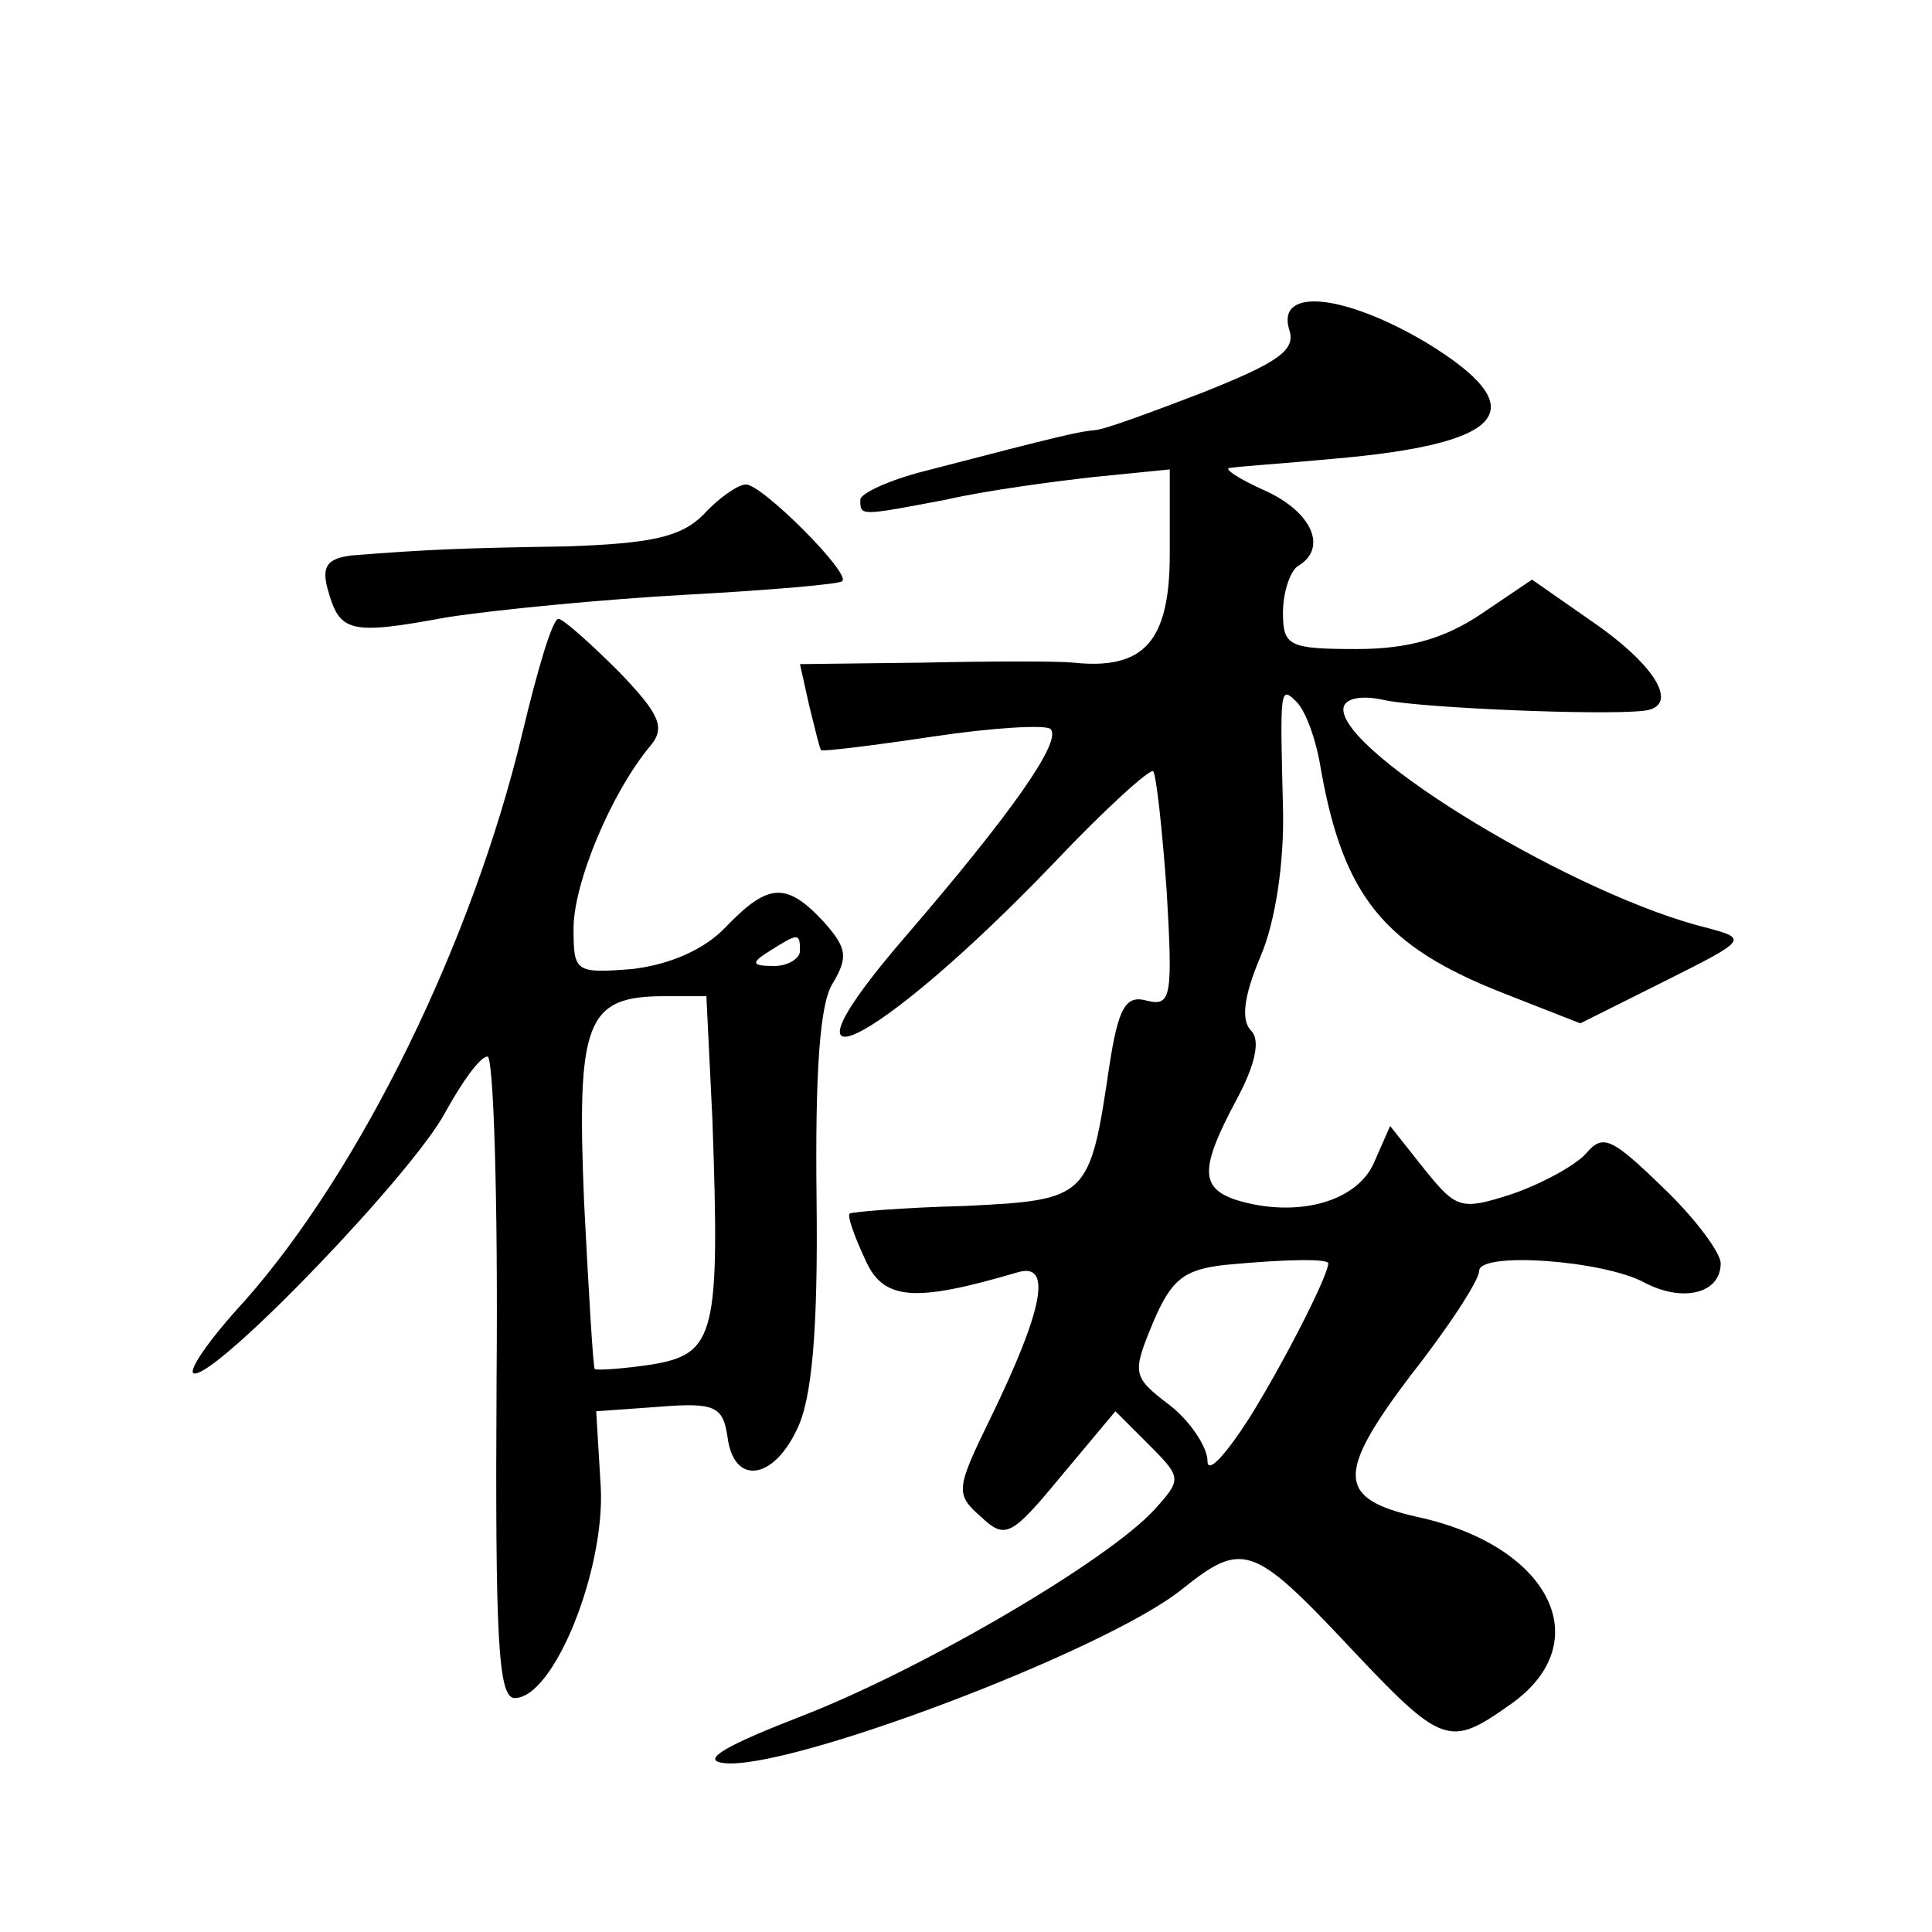 <?xml version="1.0" standalone="no"?>
<!DOCTYPE svg PUBLIC "-//W3C//DTD SVG 20010904//EN"
 "http://www.w3.org/TR/2001/REC-SVG-20010904/DTD/svg10.dtd">
<svg version="1.0" xmlns="http://www.w3.org/2000/svg"
 width="128pt" height="128pt" viewBox="0 0 128 128"
 preserveAspectRatio="xMidYMid meet">
<g transform="translate(0,128) scale(0.1,-0.1)"
fill="#0" stroke="none">
<path d="M854 1062 c5 -14 -7 -22 -57 -42 -34 -13 -66 -25 -72 -25 -10 -1 -20 -3
-112 -27 -24 -6 -43 -15 -43 -19 0 -11 -1 -11 57 0 26 6 71 12 98 15 l50 5 0 -56
c0 -58 -17 -77 -64 -72 -9 1 -53 1 -99 0 l-82 -1 6 -27 c4 -16 7 -29 8 -30 1 -1
34 3 74 9 40 6 75 8 78 5 8 -8 -27 -57 -94 -135 -99 -114 -23 -78 96 46 34 36 64
63 66 61 2 -2 6 -38 9 -80 4 -69 3 -76 -13 -72 -14 4 -19 -4 -25 -43 -13 -88 -14
-89 -96 -93 -41 -1 -75 -4 -76 -5 -2 -1 3 -15 10 -30 12 -28 33 -29 101 -9 23 7
18 -23 -18 -97 -23 -47 -23 -50 -6 -65 16 -15 20 -13 53 27 l36 43 22 -22 c22 -22
22 -23 4 -43 -31 -34 -154 -106 -234 -137 -49 -19 -67 -29 -52 -31 41 -6 253 74
304 115 40 32 47 30 110 -37 63 -67 67 -68 108 -39 58 41 26 105 -62 124 -53 12
-54 28 -5 93 26 33 46 64 46 70 0 13 83 7 110 -8 25 -13 50 -7 50 13 0 7 -17 30
-38 50 -34 33 -40 36 -51 23 -7 -8 -29 -20 -49 -27 -34 -11 -37 -10 -58 16 l-23
29 -11 -25 c-12 -26 -52 -36 -91 -24 -24 8 -24 21 0 66 13 24 16 40 10 46 -7 7
-5 23 6 49 10 23 16 63 15 99 -2 79 -2 81 9 70 6 -6 13 -25 16 -44 15 -85 42 -118
121 -149 l51 -20 56 28 c54 27 55 28 29 35 -87 21 -242 115 -242 145 0 7 11 10
28 6 25 -5 141 -10 170 -7 25 2 11 28 -30 57 l-43 30 -34 -23 c-24 -16 -48 -23
-82 -23 -45 0 -49 2 -49 24 0 14 5 28 10 31 20 12 9 36 -22 50 -18 8 -28 15 -23
15 6 1 36 3 68 6 116 10 134 33 62 77 -54 32 -99 37 -91 9z m26 -619 c0 -8 -29
-65 -52 -102 -16 -25 -28 -38 -28 -29 0 9 -11 26 -25 37 -25 19 -25 21 -11 55 12
28 20 35 48 38 42 4 68 4 68 1z M466 939 c-15 -15 -35 -19 -90 -21 -67 -1 -93 -2
-143 -6 -16 -2 -20 -7 -16 -22 8 -29 14 -31 79 -19 32 5 104 12 159 15 55 3 102
7 103 9 6 5 -54 65 -64 64 -5 0 -18 -9 -28 -20z M346 794 c-33 -138 -107 -289 -184
-376 -24 -26 -39 -48 -33 -48 17 0 144 132 166 173 11 20 23 37 28 37 4 0 7 -96
6 -212 -1 -174 1 -213 12 -213 26 0 60 85 57 140 l-3 50 42 3 c37 3 42 0 45 -20
4 -32 30 -29 46 5 10 20 14 66 13 152 -1 84 2 131 11 144 10 17 9 23 -6 40 -25
27 -37 26 -65 -3 -14 -15 -37 -25 -62 -28 -38 -3 -39 -2 -39 27 0 30 25 90 51 121
10 12 6 21 -21 49 -19 19 -37 35 -40 35 -4 0 -14 -34 -24 -76z m184 -144 c0 -5
-8 -10 -17 -10 -15 0 -16 2 -3 10 19 12 20 12 20 0z m-58 -112 c5 -142 2 -155 -40
-162 -20 -3 -37 -4 -38 -3 -1 1 -4 51 -7 110 -5 120 1 137 53 137 l28 0 4 -82z"/>
</g>
</svg>
